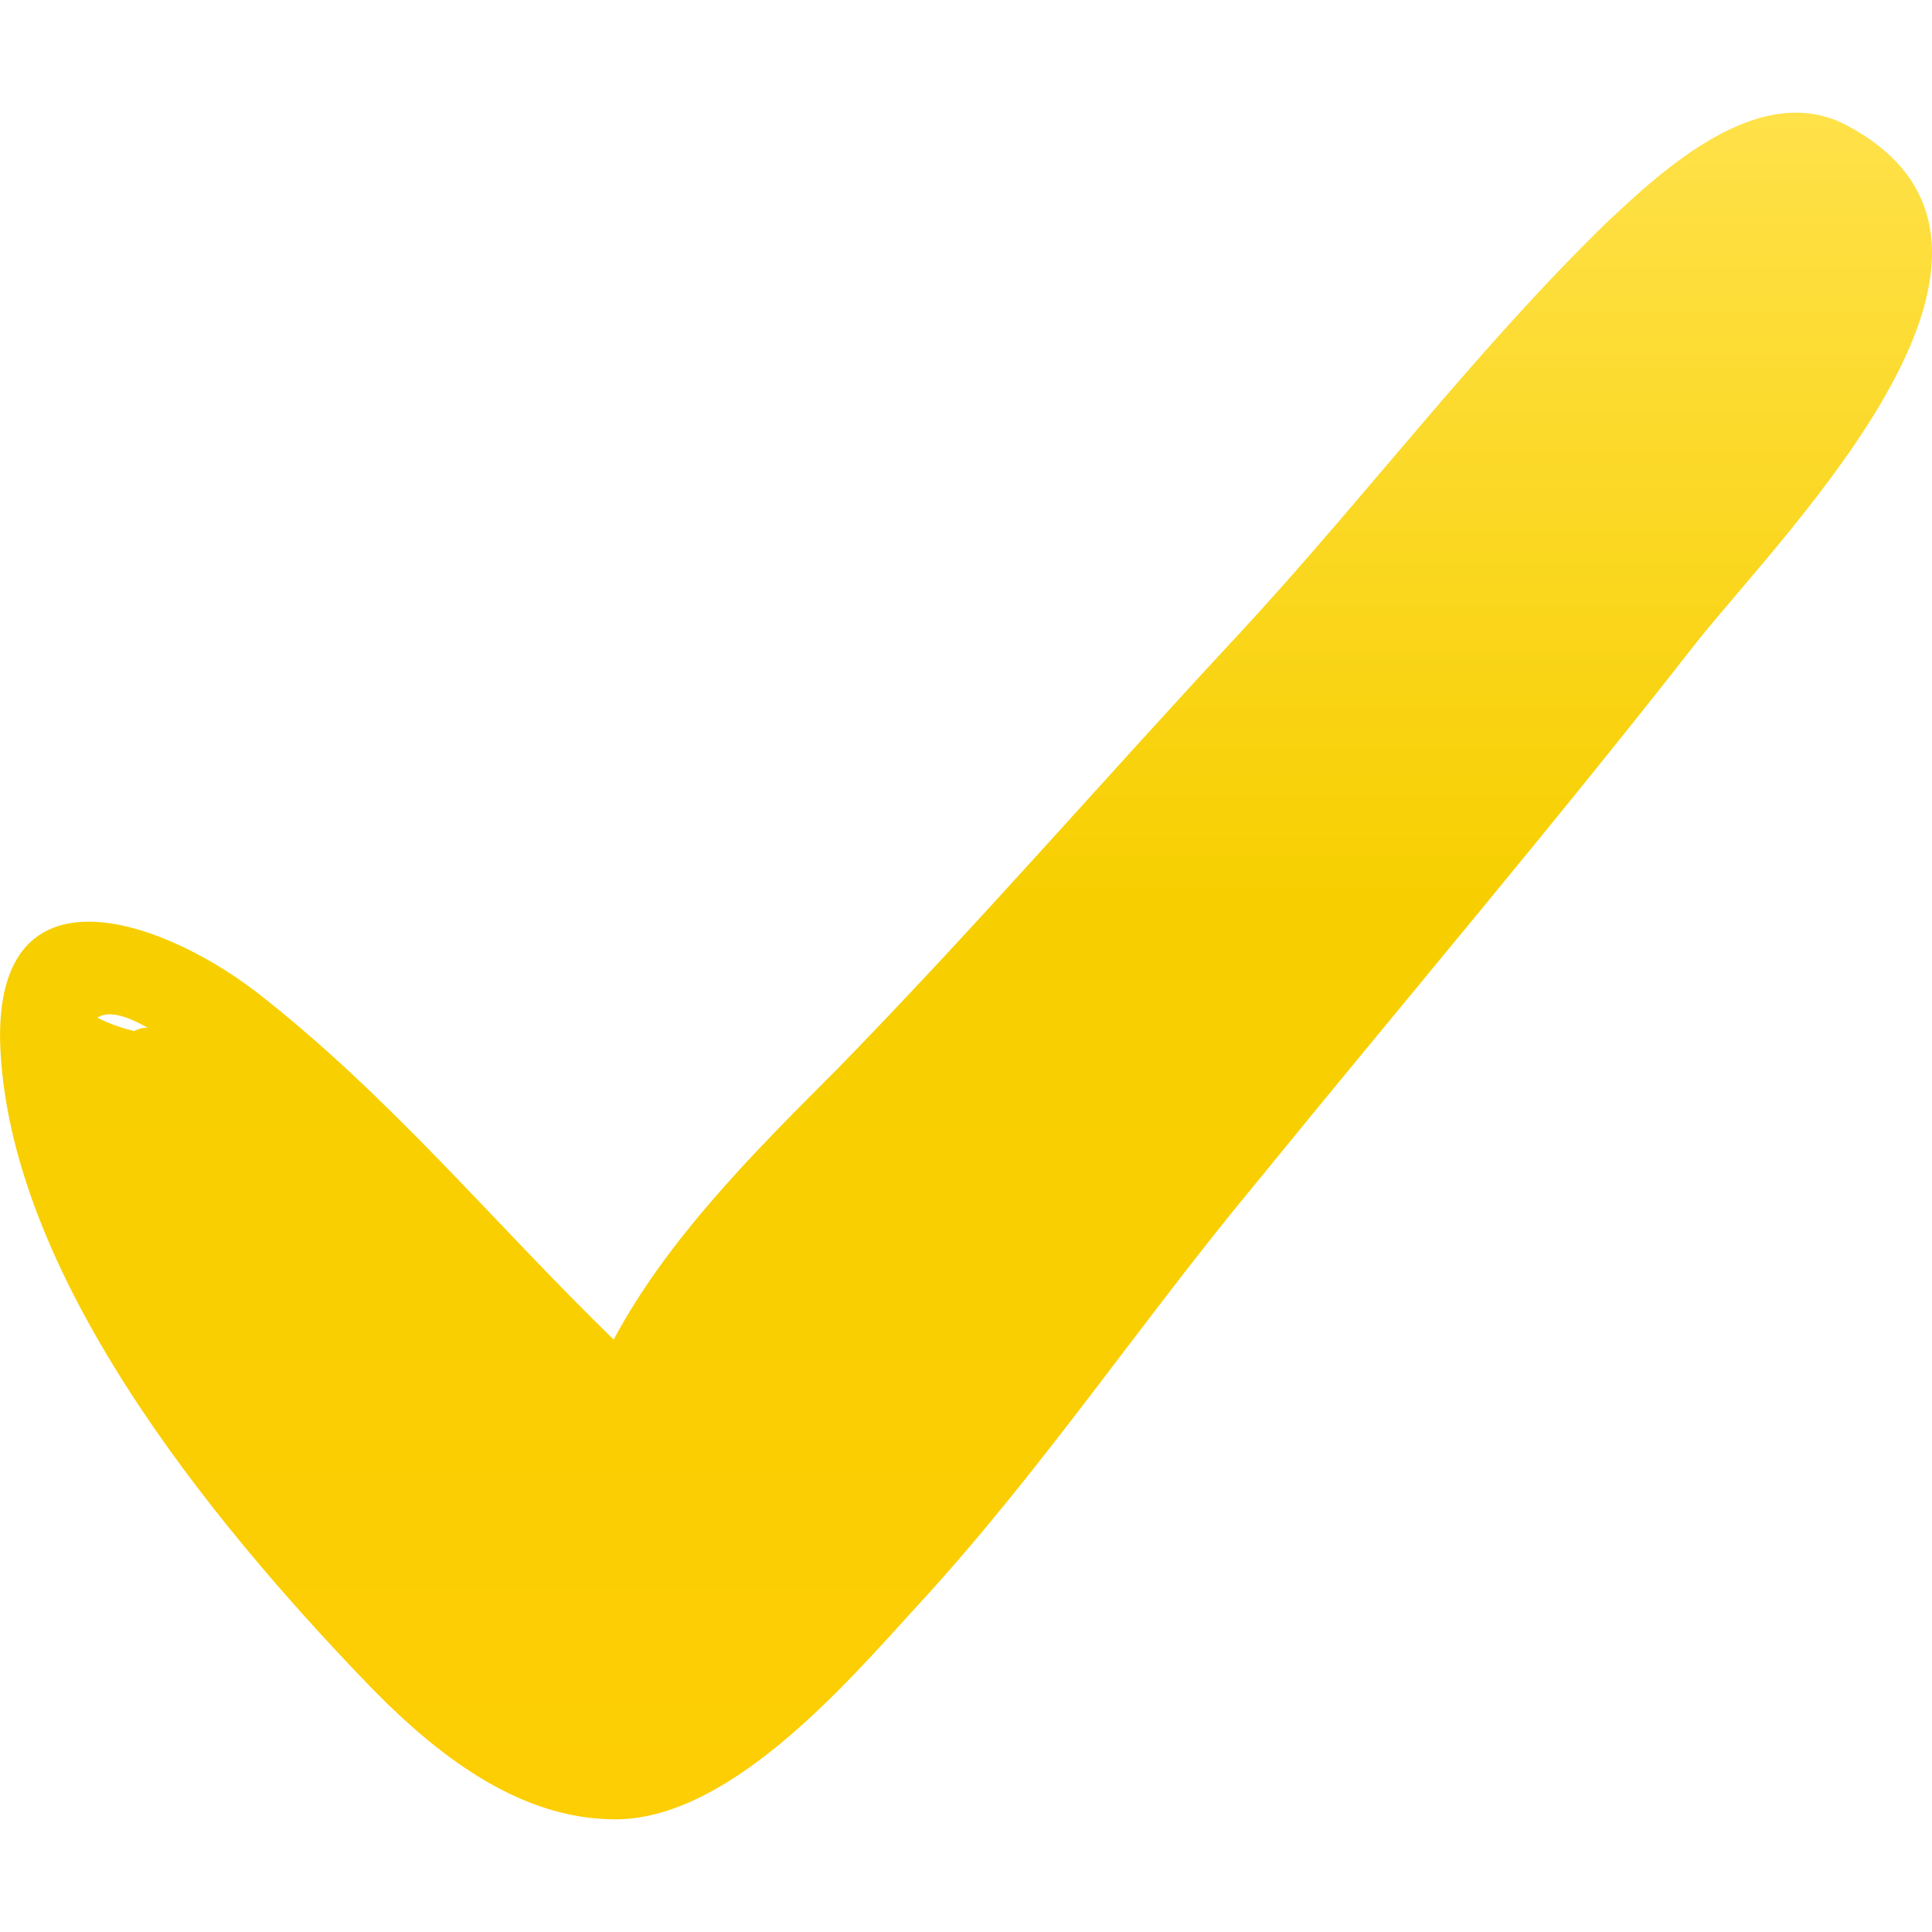 <?xml version="1.0" encoding="UTF-8"?> <svg xmlns="http://www.w3.org/2000/svg" width="19" height="19" viewBox="0 0 19 19" fill="none"> <g clip-path="url(#clip0)"> <path d="M18.17 1.237C17.313 0.775 16.357 1.665 15.796 2.193C14.51 3.446 13.422 4.897 12.202 6.216C10.85 7.667 9.597 9.118 8.212 10.536C7.42 11.327 6.563 12.185 6.035 13.174C4.848 12.02 3.826 10.767 2.507 9.745C1.55 9.019 -0.032 8.491 0.001 10.239C0.066 12.515 2.078 14.955 3.562 16.505C4.188 17.164 5.013 17.857 5.969 17.89C7.123 17.956 8.31 16.571 9.003 15.812C10.223 14.493 11.212 13.009 12.334 11.657C13.784 9.876 15.268 8.129 16.686 6.315C17.577 5.194 20.38 2.424 18.17 1.237ZM1.451 10.107C1.418 10.107 1.385 10.107 1.319 10.14C1.188 10.107 1.089 10.074 0.957 10.008C1.056 9.942 1.221 9.975 1.451 10.107Z" fill="url(#paint0_linear)"></path> </g> <defs> <linearGradient id="paint0_linear" x1="9.5" y1="1.108" x2="9.5" y2="17.892" gradientUnits="userSpaceOnUse"> <stop stop-color="#FFE149"></stop> <stop offset="0.464" stop-color="#F7CF00"></stop> <stop offset="1" stop-color="#FDCE04"></stop> </linearGradient> <clipPath id="clip0"> <rect width="19" height="19" fill="white"></rect> </clipPath> </defs> </svg> 